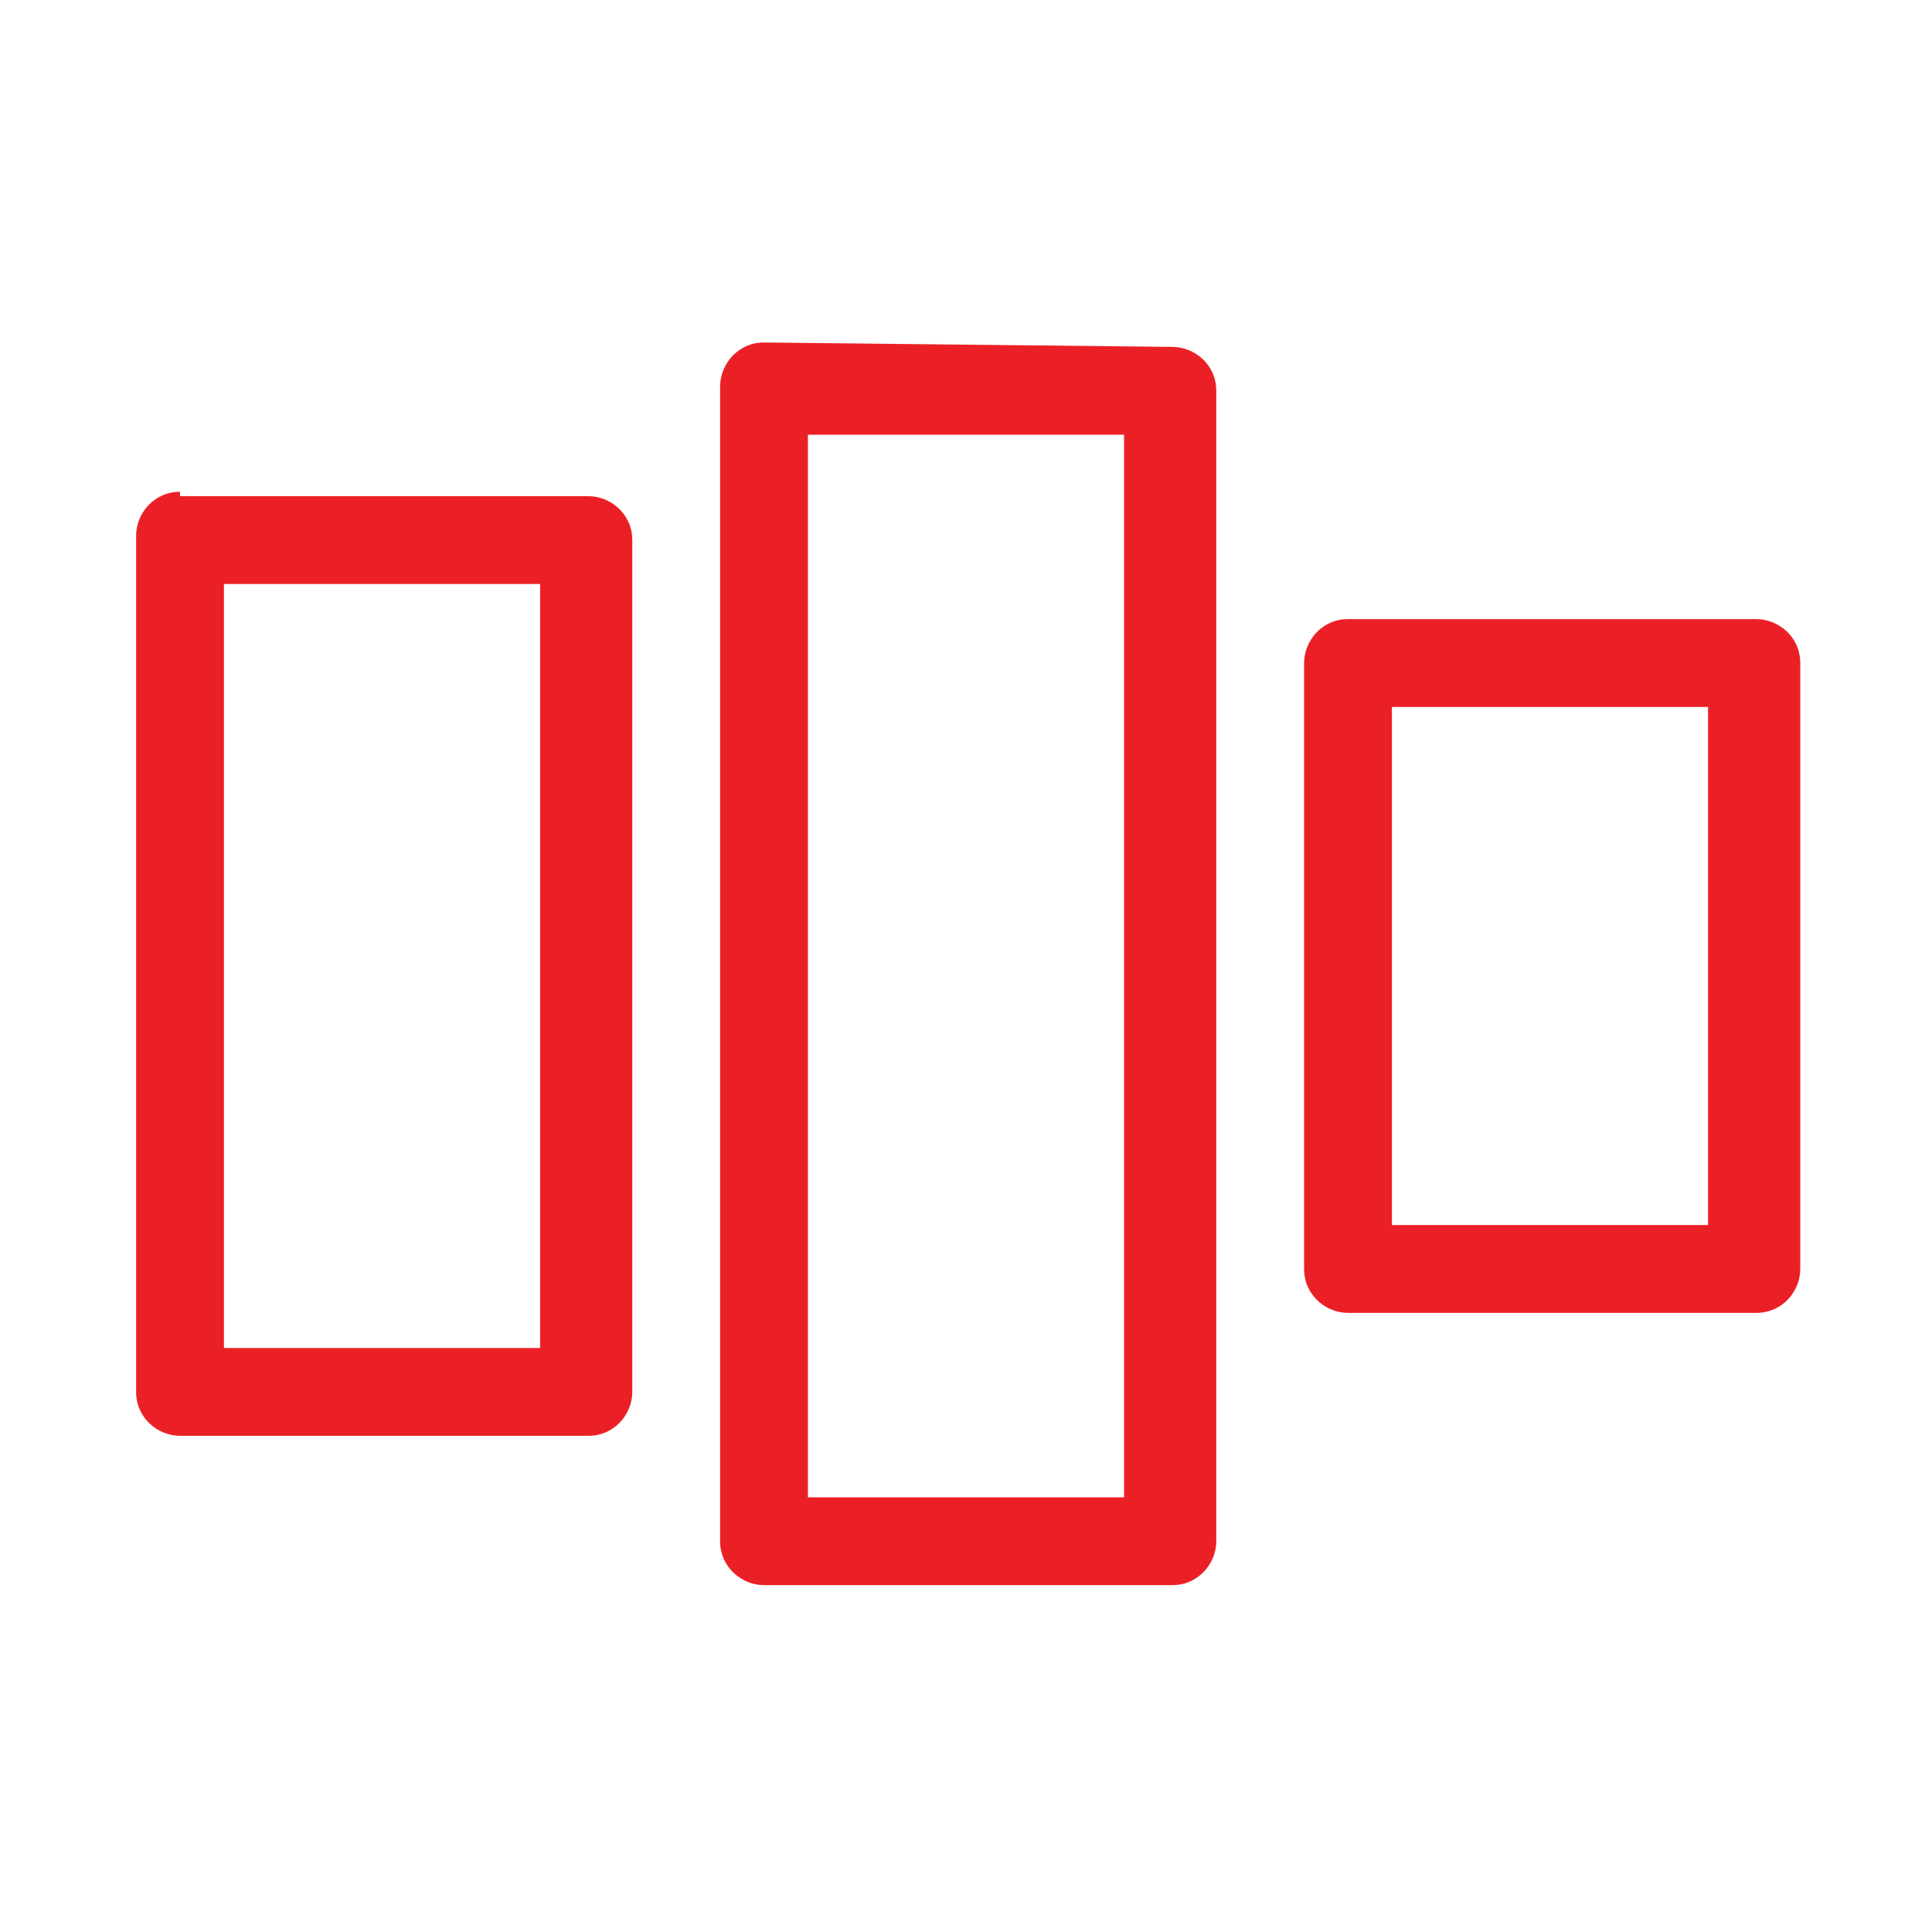<?xml version="1.0" encoding="utf-8"?>
<!-- Generator: Adobe Illustrator 22.1.0, SVG Export Plug-In . SVG Version: 6.00 Build 0)  -->
<svg version="1.1" id="Vrstva_1" xmlns="http://www.w3.org/2000/svg" xmlns:xlink="http://www.w3.org/1999/xlink" x="0px" y="0px"
	 viewBox="0 0 44 44" style="enable-background:new 0 0 44 44;" xml:space="preserve">
<style type="text/css">
	.st0{fill:#EB2026;}
</style>
<g>
	<path class="st0" d="M17.4,7.8c-0.6,0-1,0.5-1,1v26.3c0,0.6,0.5,1,1,1h9.3c0.6,0,1-0.5,1-1V8.9c0-0.6-0.5-1-1-1L17.4,7.8L17.4,7.8z
		 M25.6,34.1h-7.2V9.9h7.2C25.6,9.9,25.6,34.1,25.6,34.1z"/>
	<path class="st0" d="M30.7,14.1c-0.6,0-1,0.5-1,1v13.8c0,0.6,0.5,1,1,1H40c0.6,0,1-0.5,1-1V15.1c0-0.6-0.5-1-1-1H30.7z M38.9,27.9
		h-7.2V16.1h7.2V27.9z"/>
	<path class="st0" d="M4.1,11.2c-0.6,0-1,0.5-1,1v19.5c0,0.6,0.5,1,1,1h9.3c0.6,0,1-0.5,1-1V12.3c0-0.6-0.5-1-1-1H4.1V11.2z
		 M12.3,30.7H5.1V13.3h7.2C12.3,13.3,12.3,30.7,12.3,30.7z"/>
</g>
</svg>
